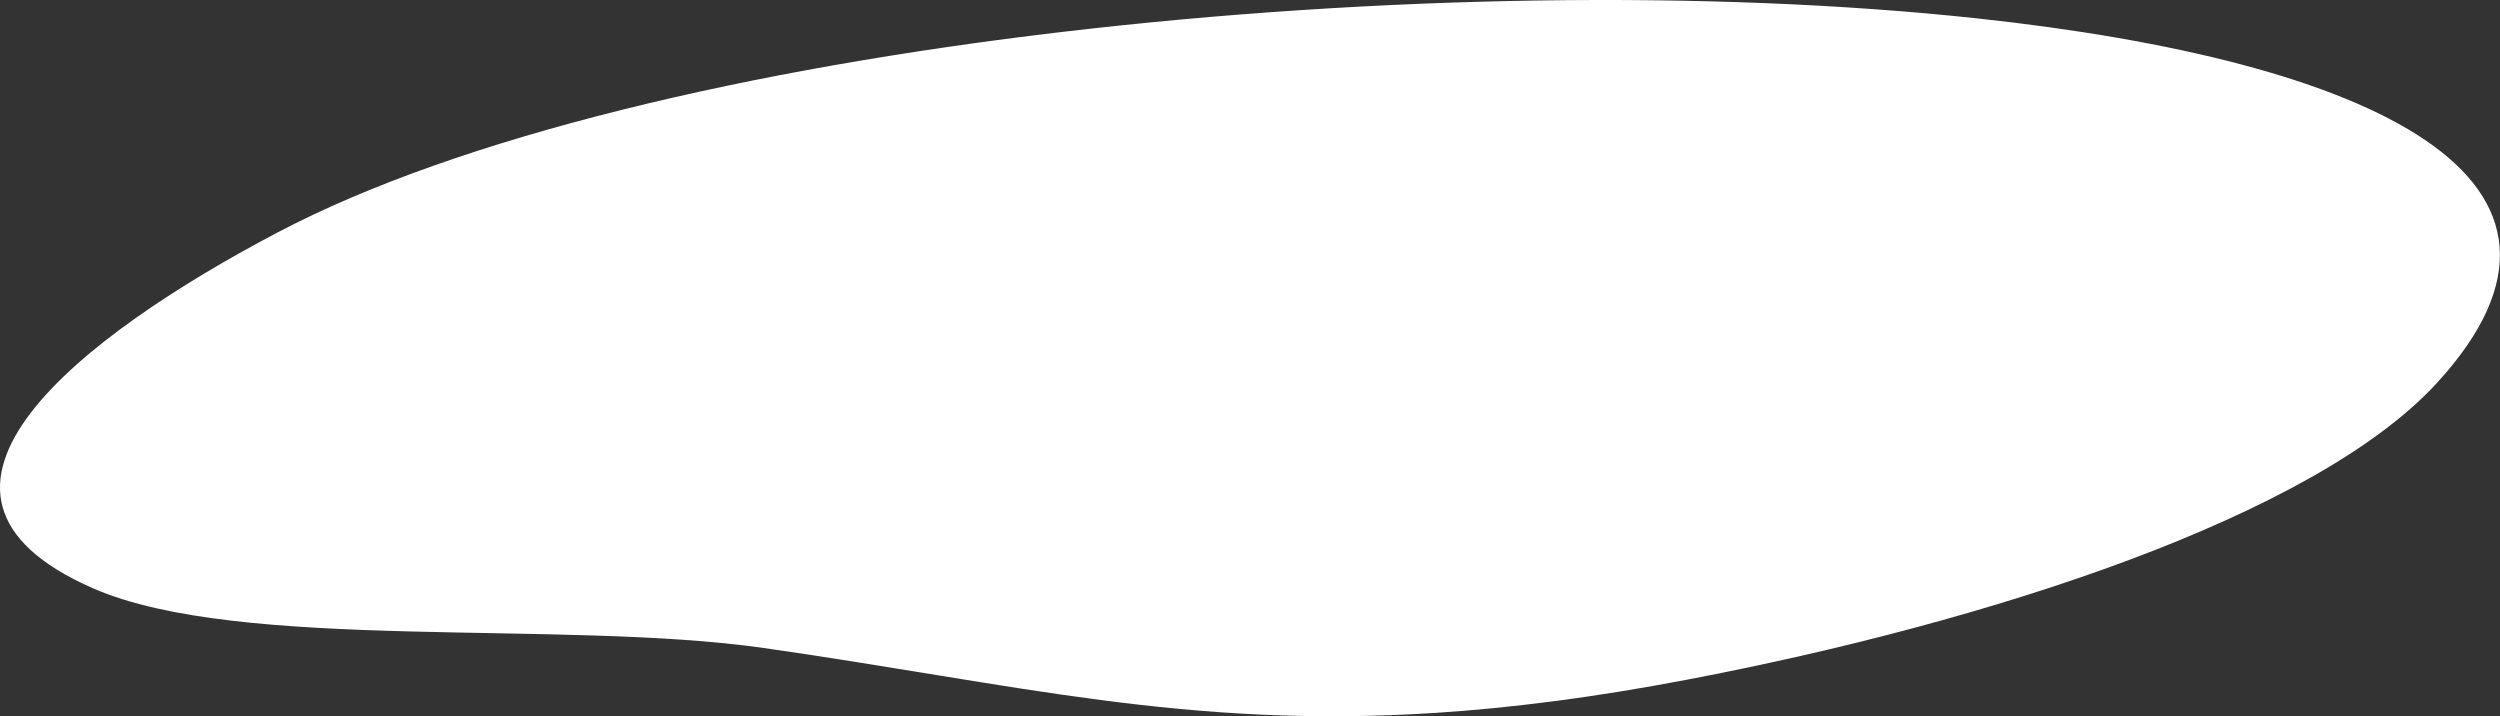 <?xml version="1.0" encoding="UTF-8"?> <svg xmlns="http://www.w3.org/2000/svg" width="10822" height="3101" viewBox="0 0 10822 3101" fill="none"><rect x="0" y="0" width="10822" height="3101" fill="#333333" stroke="none"/> <path d="M3305.51 2805C2432.15 2680.16 1039.25 2824.26 403.872 2547.23C-543.112 2133.6 362.984 1447.46 1200.76 1006.65C2783.46 173.488 6244.62 -169.051 8554.68 79.182C10274.9 264.228 11357.2 776.562 10548.2 1658.53C10017.5 2236.54 8613.25 2692.01 7305.59 2941.73C6898.55 3019.42 6541.44 3064.68 6215.53 3085.83C5133.61 3156.03 4394.28 2960.47 3305.51 2805Z" fill="white"></path> </svg> 